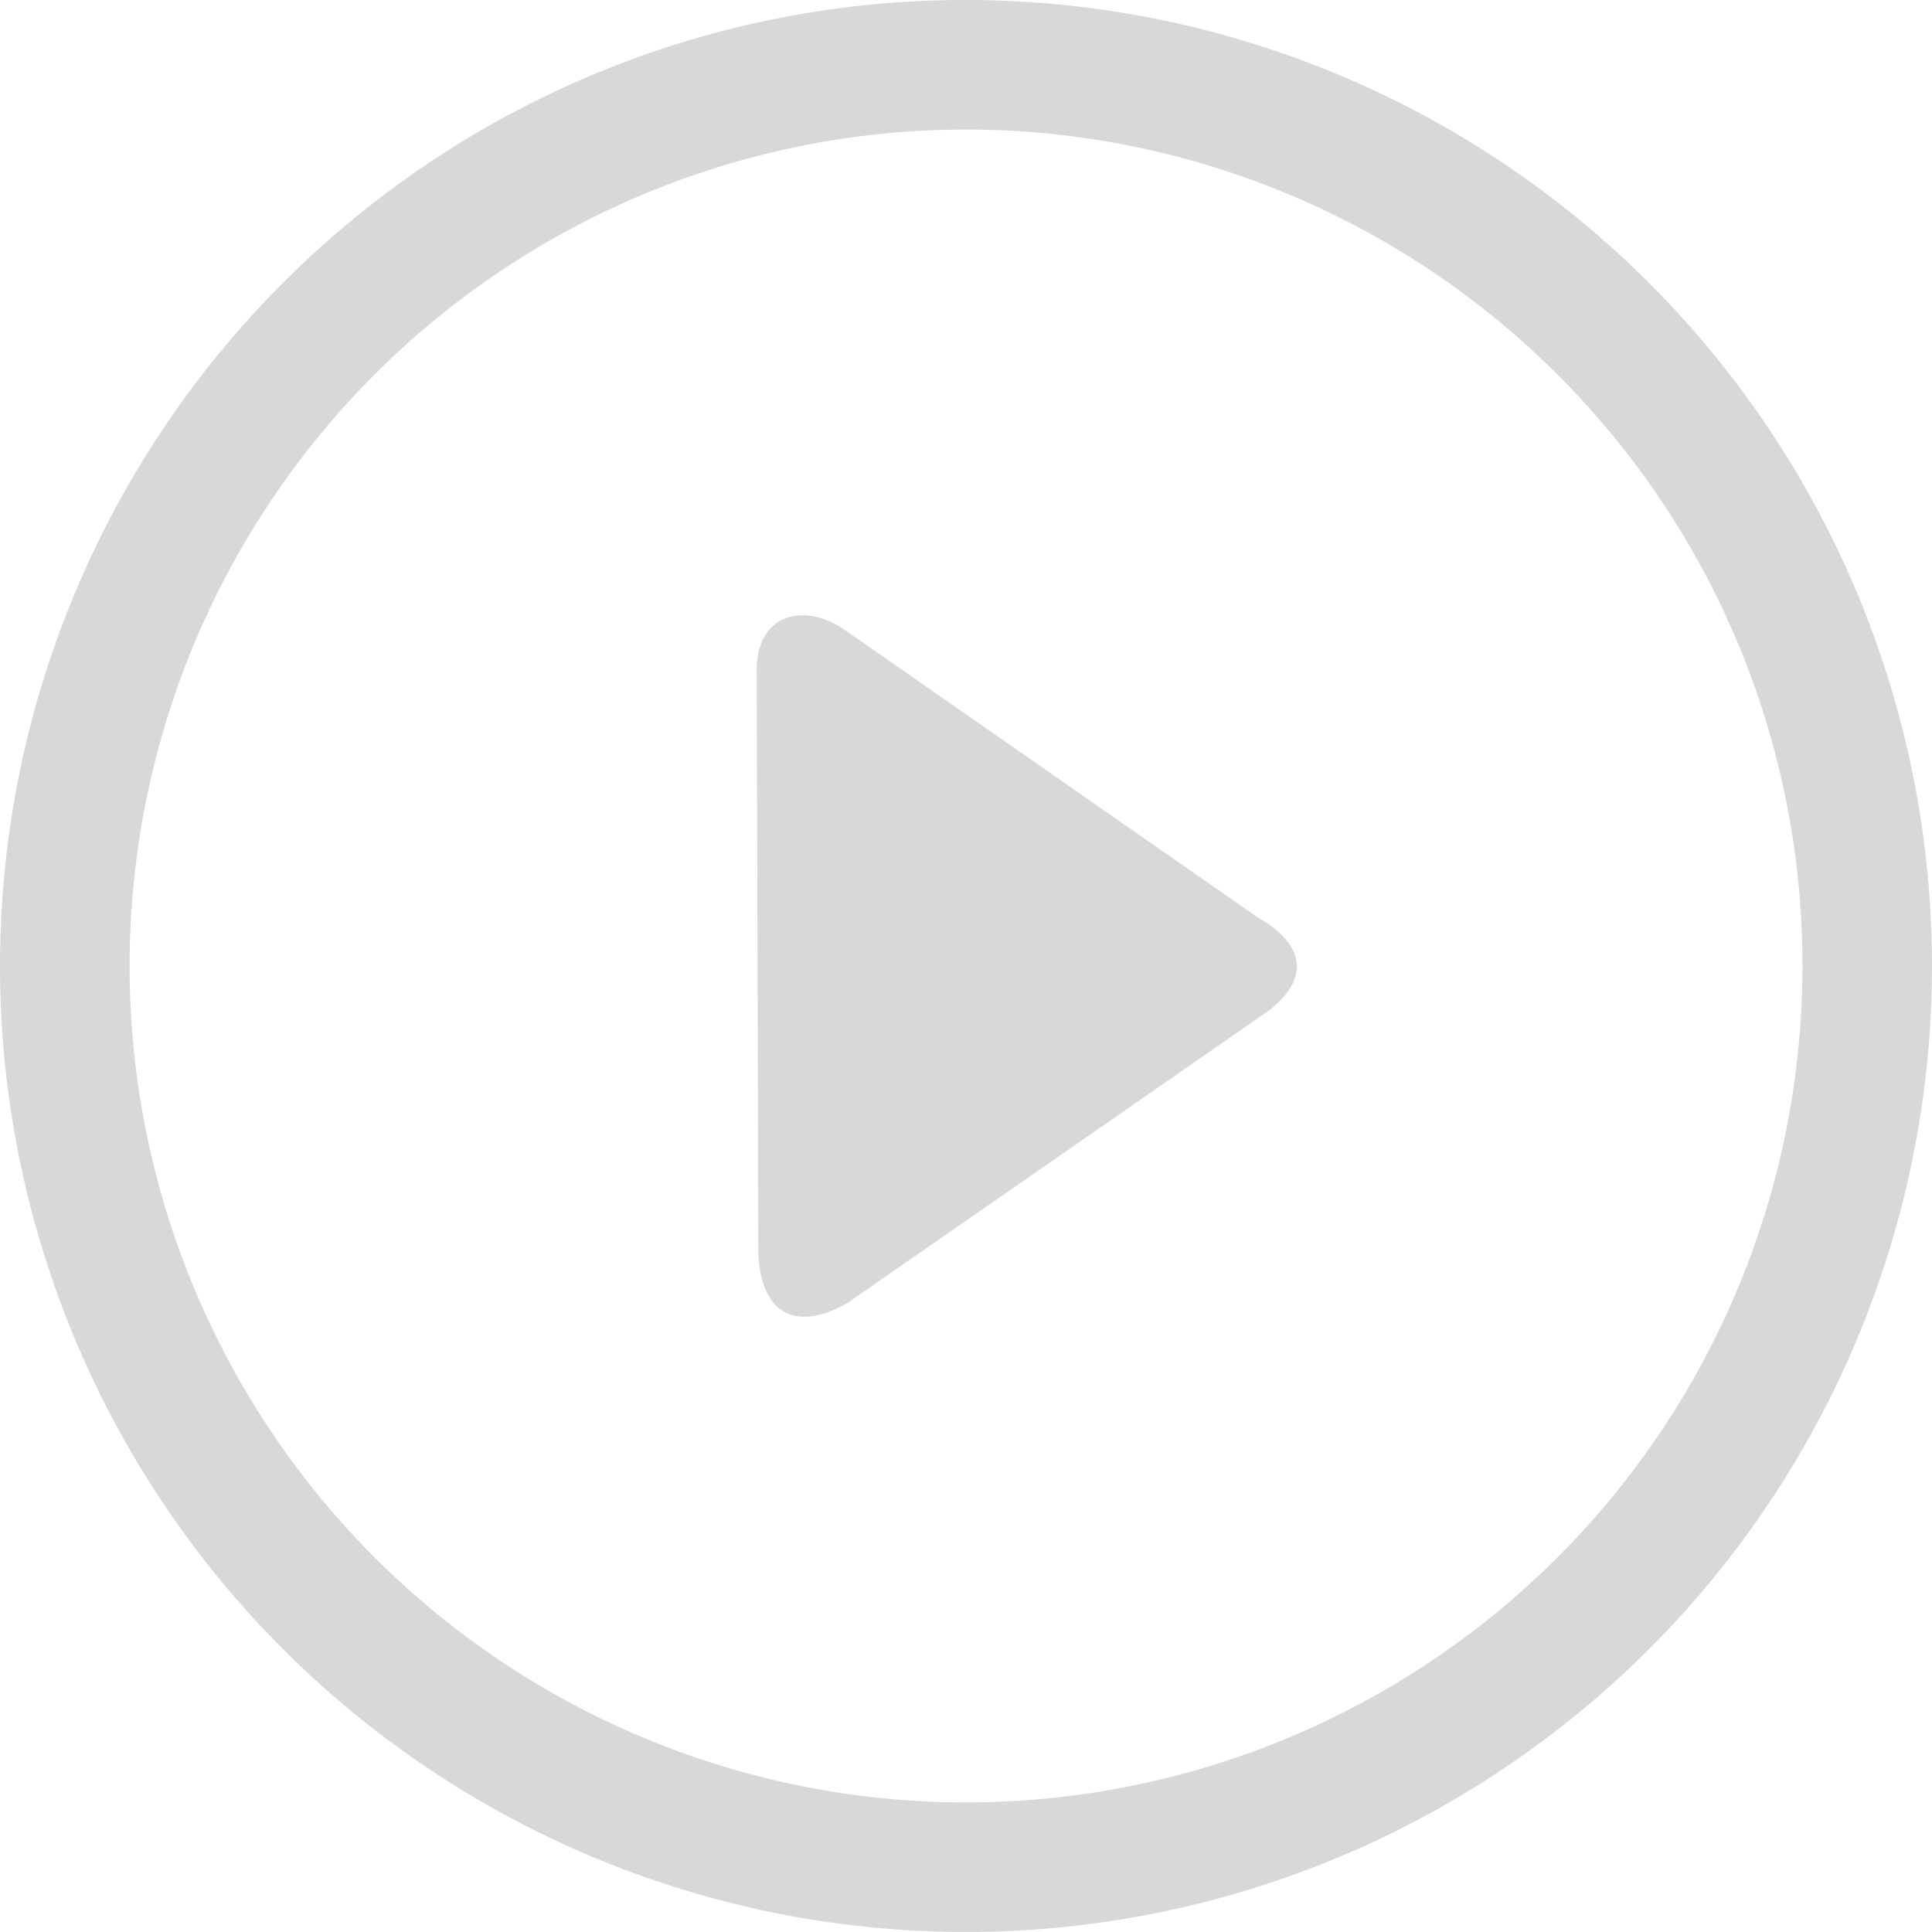 <svg xmlns="http://www.w3.org/2000/svg" width="118.813" height="118.813" viewBox="0 0 118.813 118.813">
  <path id="Play_Icon" data-name="Play Icon" d="M59.4,0a59.406,59.406,0,1,1-42,17.4A59.229,59.229,0,0,1,59.4,0ZM77.365,62.611c3.191-2.061,3.179-4.356,0-6.18L51.776,38.616c-2.6-1.634-5.312-.673-5.24,2.72l.1,35.846c.223,3.68,2.325,4.69,5.423,2.987ZM95.779,23.032a51.438,51.438,0,1,0,15.067,36.375A51.29,51.29,0,0,0,95.779,23.032Z" fill="#d9d8d8"/>
</svg>
